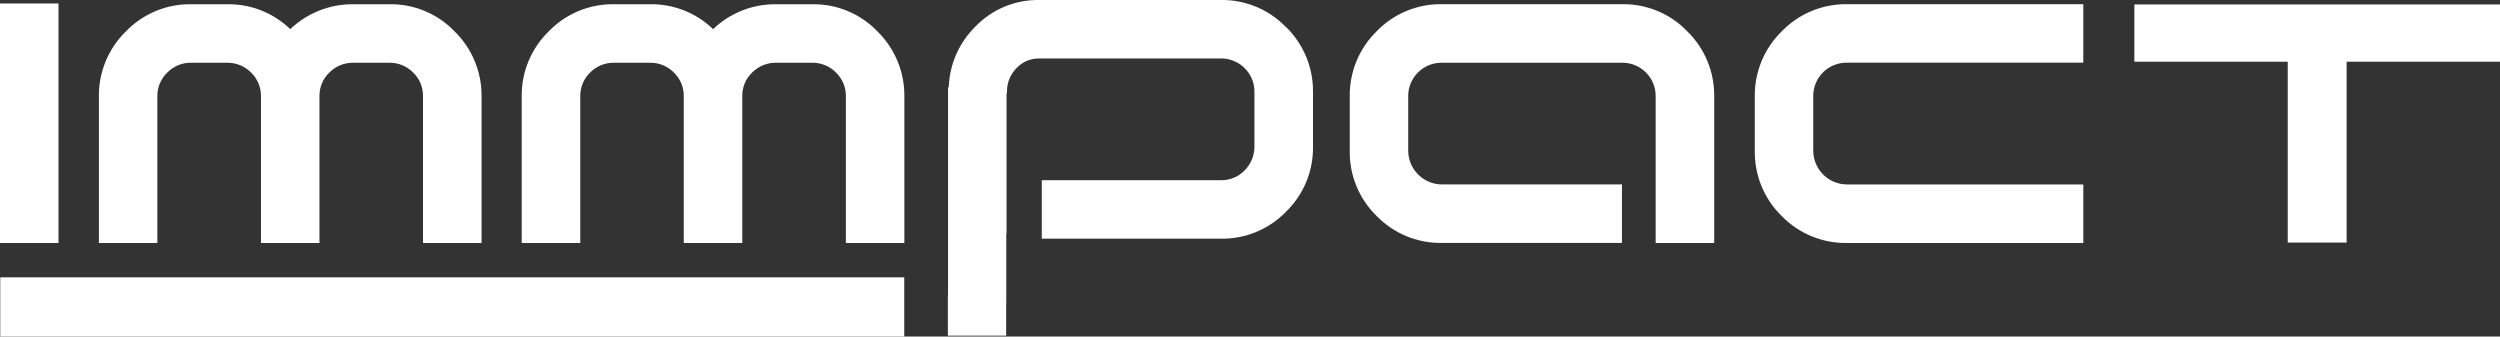 <svg xmlns="http://www.w3.org/2000/svg" xmlns:xlink="http://www.w3.org/1999/xlink" id="Laag_2" data-name="Laag 2" viewBox="0 0 458.97 61.78"><rect x="0" y="0" width="458.97" height="61.78" fill="#333333" stroke="none"/><defs><style>      .cls-1 {        fill: none;      }      .cls-2 {        fill: #fff;      }      .cls-3 {        clip-path: url(#clippath);      }    </style><clipPath id="clippath"><rect class="cls-1" width="458.97" height="61.78"></rect></clipPath></defs><g id="Laag_1-2" data-name="Laag 1"><g id="Group_127" data-name="Group 127"><g class="cls-3"><g id="Group_126" data-name="Group 126"><path id="Path_81" data-name="Path 81" class="cls-2" d="M88.4,44.61h-10.74v-26.9c.04-1.66-.62-3.25-1.82-4.4-1.14-1.16-2.71-1.81-4.34-1.79h-6.61c-1.65-.03-3.25.61-4.42,1.79-1.2,1.15-1.86,2.74-1.82,4.4v26.9h-10.74v-26.9c.03-1.66-.63-3.25-1.82-4.4-1.14-1.16-2.71-1.8-4.34-1.79h-6.61c-1.66-.04-3.25.61-4.42,1.79-1.2,1.15-1.86,2.74-1.83,4.4v26.9h-10.73v-26.86c-.07-4.5,1.72-8.83,4.95-11.98,3.14-3.26,7.49-5.07,12.02-4.99h6.63c4.3-.06,8.44,1.58,11.53,4.57,3.12-2.99,7.29-4.62,11.61-4.57h6.62c4.5-.07,8.83,1.74,11.94,4.99,3.22,3.14,5.01,7.48,4.95,11.98v26.86Z"></path><path id="Path_82" data-name="Path 82" class="cls-2" d="M166.03,44.61h-10.74v-26.9c.04-1.66-.62-3.25-1.82-4.4-1.15-1.16-2.71-1.81-4.35-1.79h-6.61c-1.65-.03-3.25.61-4.42,1.79-1.2,1.15-1.86,2.74-1.82,4.4v26.9h-10.74v-26.9c.04-1.66-.62-3.25-1.82-4.4-1.14-1.16-2.71-1.81-4.34-1.79h-6.61c-1.66-.03-3.25.61-4.42,1.79-1.19,1.15-1.85,2.74-1.81,4.4v26.9h-10.75v-26.86c-.07-4.5,1.72-8.84,4.95-11.98,3.14-3.26,7.49-5.07,12.02-4.99h6.62c4.3-.07,8.45,1.58,11.54,4.57,3.12-2.99,7.29-4.63,11.61-4.57h6.62c4.5-.07,8.83,1.74,11.94,4.98,3.22,3.15,5.01,7.48,4.95,11.98v26.87Z"></path><path id="Path_83" data-name="Path 83" class="cls-2" d="M314.7,44.61h-10.74v-26.9c.05-3.37-2.64-6.14-6.01-6.19-.06,0-.12,0-.18,0h-33.06c-3.37-.04-6.14,2.66-6.18,6.03,0,.05,0,.1,0,.15v9.9c-.02,3.44,2.75,6.24,6.19,6.26.02,0,.04,0,.06,0h32.99v10.74h-33.02c-4.52.08-8.87-1.71-12.02-4.95-3.23-3.15-5.02-7.5-4.93-12.02v-9.9c-.07-4.5,1.71-8.83,4.93-11.98,3.14-3.26,7.49-5.06,12.01-4.98h33.01c4.52-.08,8.87,1.72,12.01,4.98,3.22,3.14,5.01,7.48,4.95,11.98v26.87Z"></path><path id="Path_84" data-name="Path 84" class="cls-2" d="M382.47,44.61h-43.35c-4.52.08-8.87-1.71-12.02-4.95-3.23-3.15-5.02-7.5-4.94-12.02v-9.9c-.07-4.5,1.72-8.83,4.94-11.98,3.14-3.26,7.5-5.06,12.02-4.99h43.35v10.74h-43.39c-3.36-.05-6.14,2.63-6.19,6,0,.06,0,.12,0,.19v9.9c-.02,3.44,2.74,6.24,6.18,6.26.02,0,.05,0,.07,0h43.33v10.74Z"></path><rect id="Rectangle_5370" data-name="Rectangle 5370" class="cls-2" y=".64" width="10.74" height="43.97"></rect><path id="Path_85" data-name="Path 85" class="cls-2" d="M458.97.82h-67.13v10.51h28.16v33.2h10.81V11.33h28.16V.82Z"></path><path id="Path_86" data-name="Path 86" class="cls-2" d="M236.1,4.99c-3.14-3.26-7.49-5.07-12.02-4.99h-33.25c-4.46-.08-8.75,1.71-11.83,4.95-2.96,2.94-4.69,6.91-4.82,11.08h-.13v38.19h-.03v7.4h10.7v-6.02h.02v-12.71s.03.02.05.02v-25.77h.08v-.22c-.04-1.64.58-3.23,1.73-4.4,1.09-1.17,2.62-1.81,4.22-1.79h33.3c3.37-.04,6.14,2.65,6.18,6.02,0,.05,0,.11,0,.16v9.91c.03,1.66-.61,3.26-1.78,4.44-1.14,1.2-2.74,1.86-4.39,1.82h-32.87v10.74h32.82c4.52.08,8.87-1.71,12.02-4.95,3.24-3.15,5.04-7.5,4.95-12.02v-9.9c.07-4.5-1.72-8.84-4.94-11.98"></path><rect id="Rectangle_5371" data-name="Rectangle 5371" class="cls-2" x=".05" y="50.92" width="165.96" height="10.86"></rect></g></g></g></g></svg>
